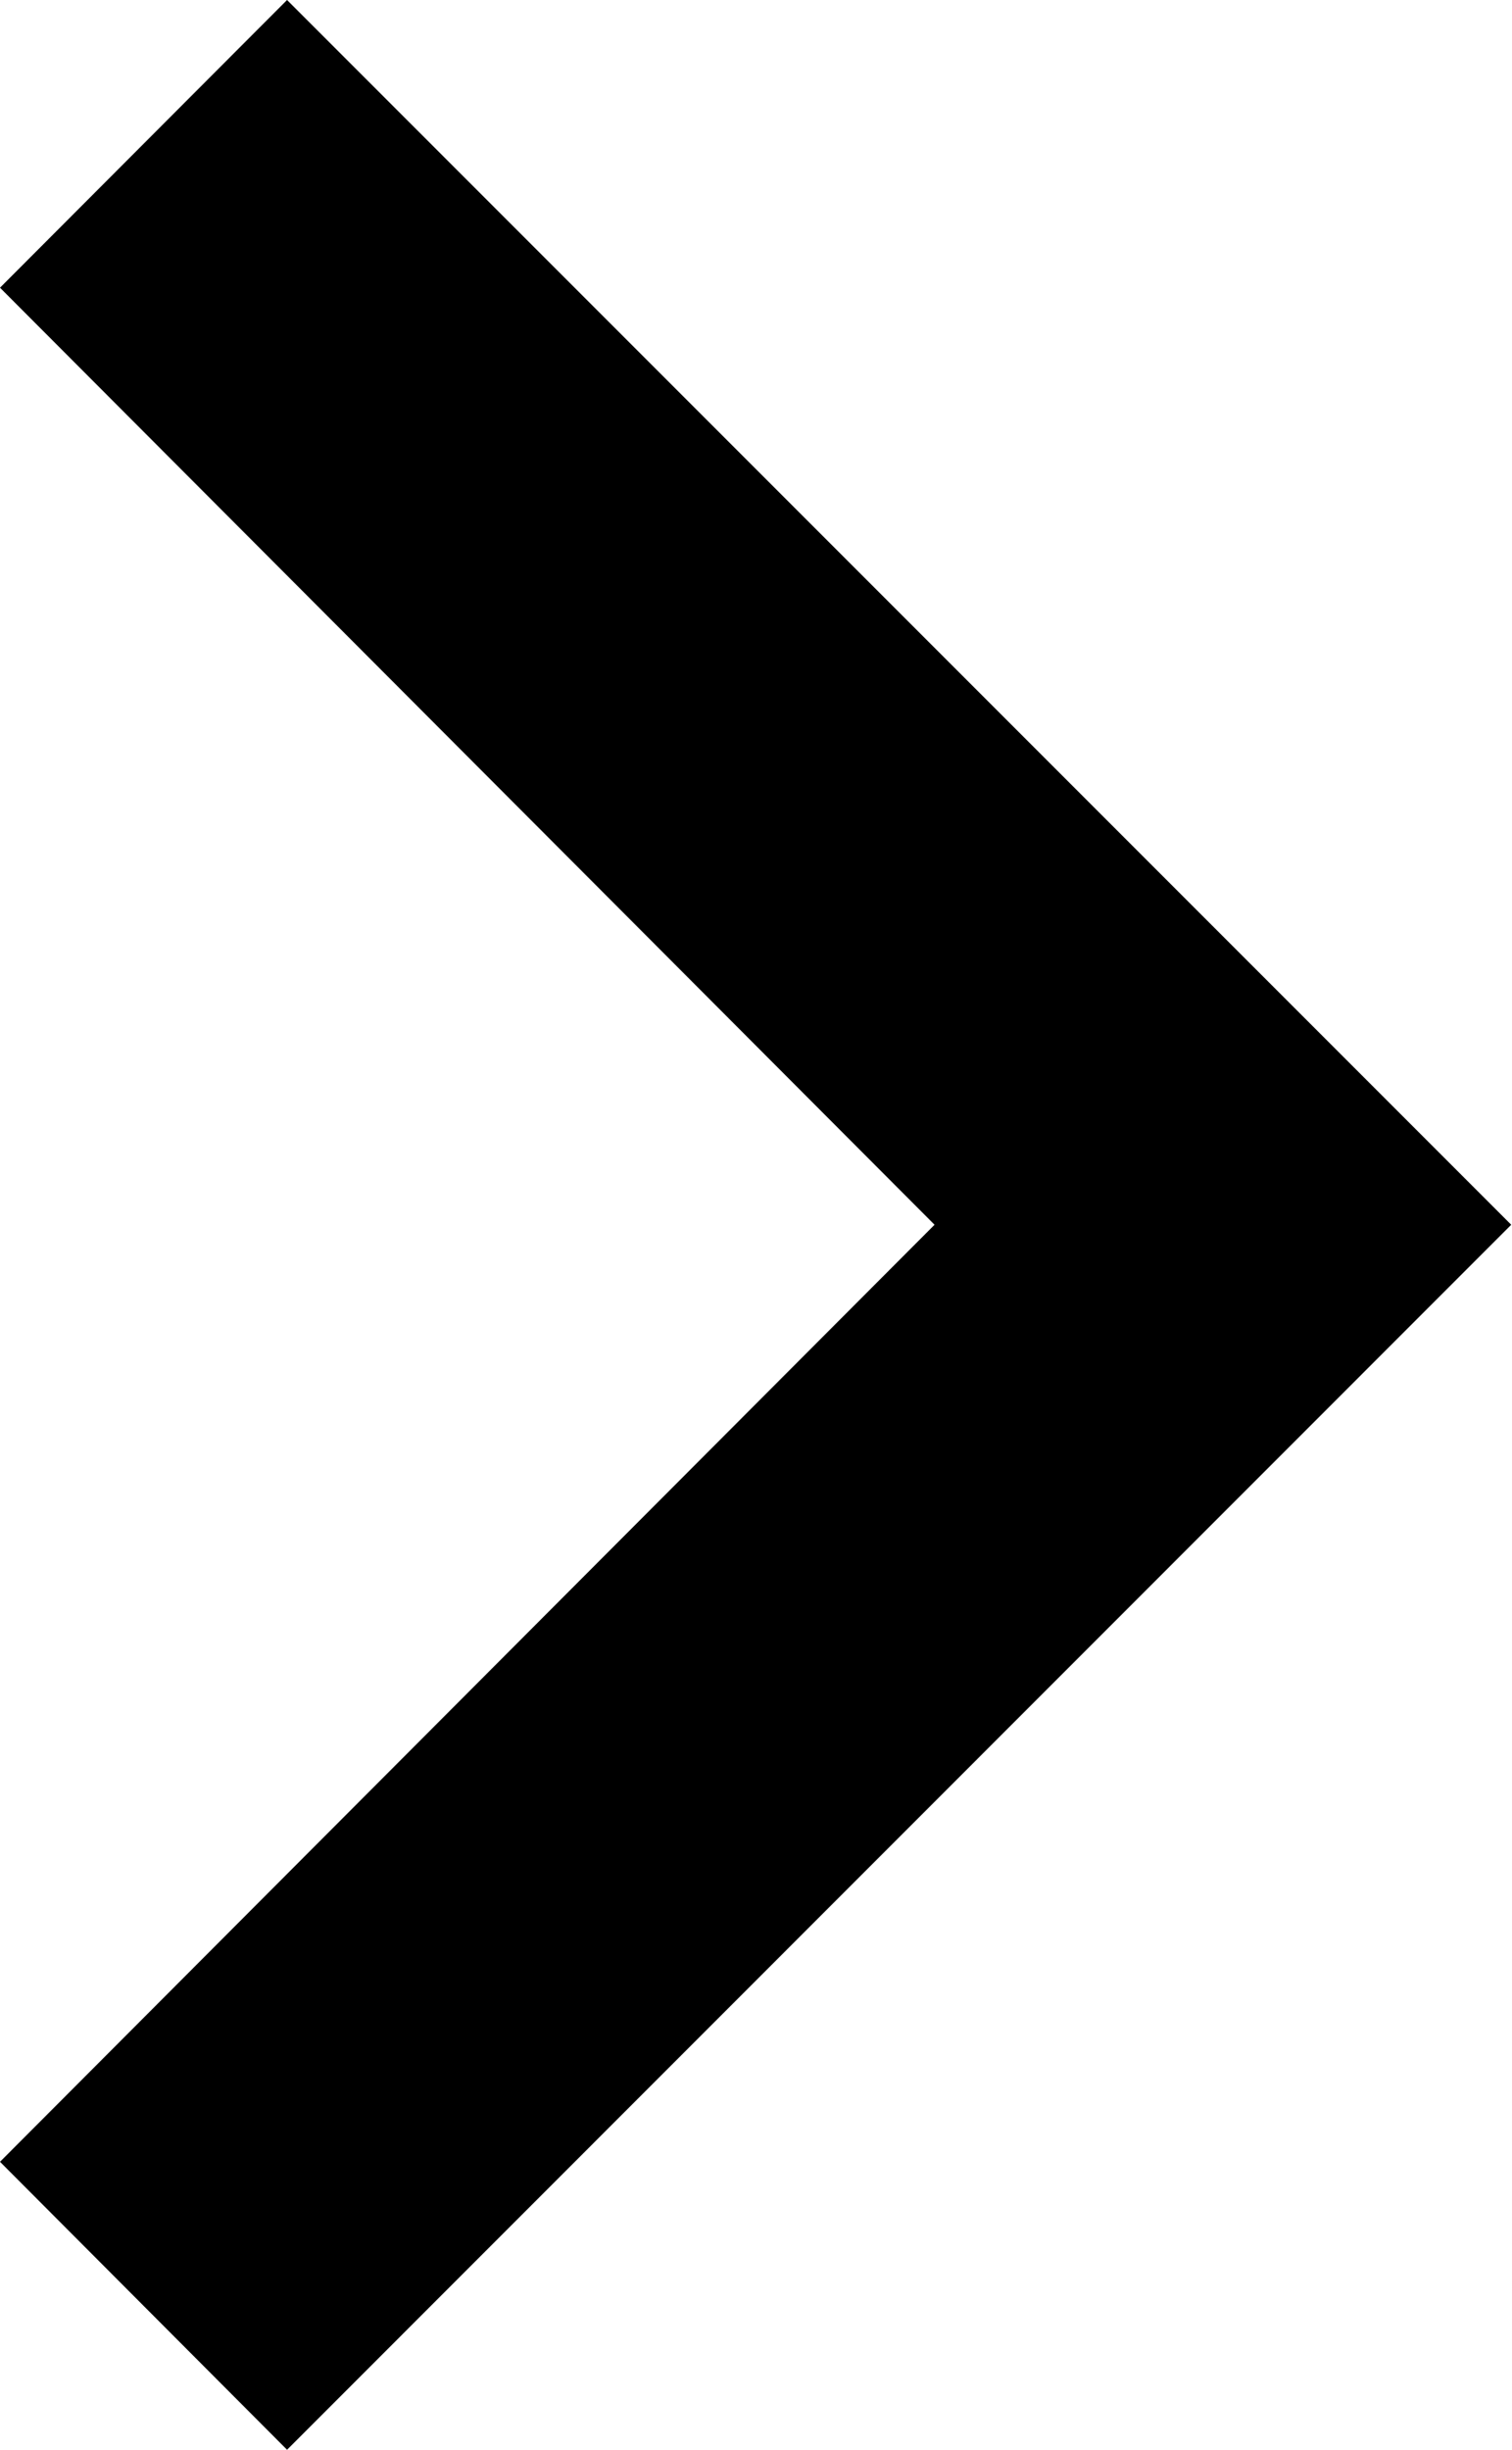 <svg xmlns="http://www.w3.org/2000/svg" width="5.873" height="9.511" viewBox="0 0 5.873 9.511">
  <path id="Icon_material-keyboard-arrow-right" data-name="Icon material-keyboard-arrow-right" d="M12.885,17.018l3.63-3.638-3.63-3.638L14,8.625l4.755,4.755L14,18.136Z" transform="translate(-12.885 -8.625)"/>
</svg>
